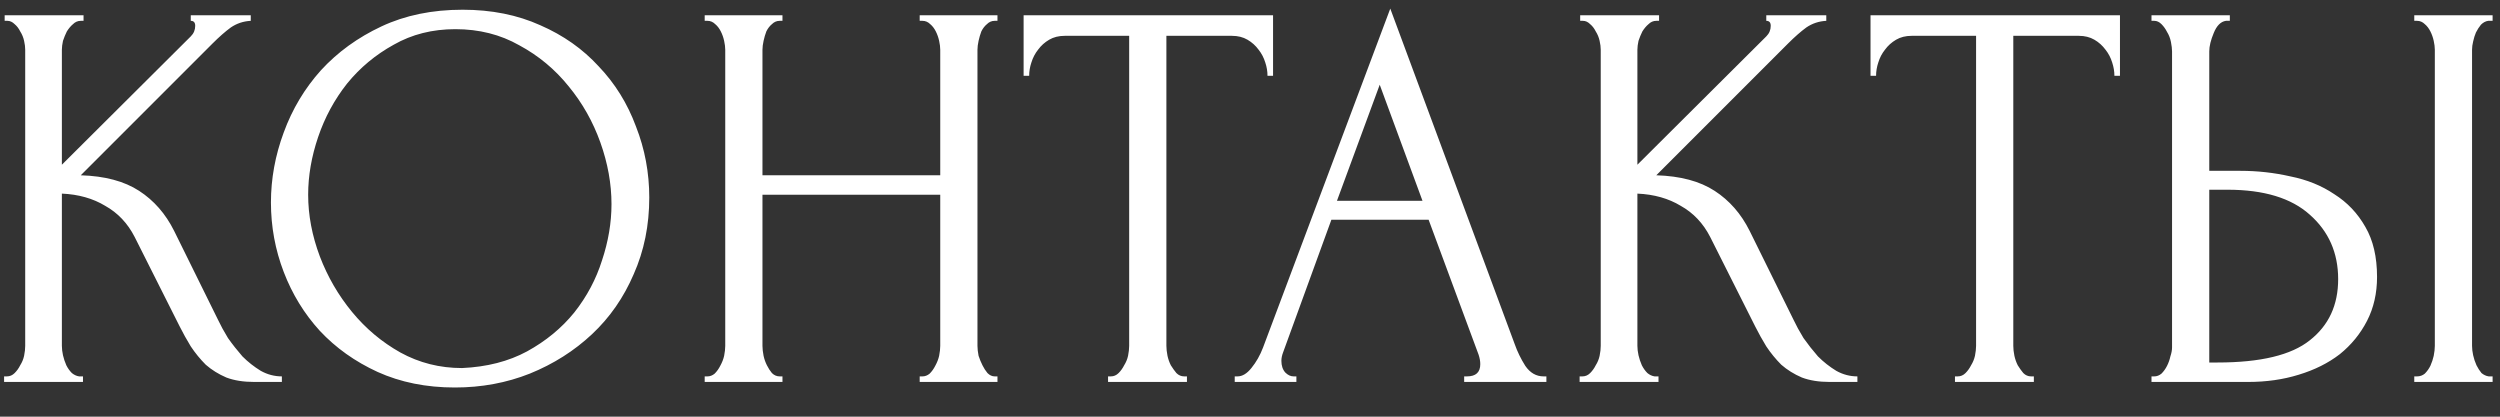 <?xml version="1.0" encoding="UTF-8"?> <svg xmlns="http://www.w3.org/2000/svg" width="72" height="12" viewBox="0 0 72 12" fill="none"><rect x="0" y="0" width="72" height="12" fill="#333333" stroke="none"/> <path d="M0.118 10.84H0.198C0.284 10.84 0.358 10.808 0.422 10.744C0.486 10.68 0.54 10.605 0.582 10.52C0.636 10.435 0.673 10.344 0.694 10.248C0.716 10.141 0.726 10.045 0.726 9.96V1.432C0.726 1.357 0.716 1.272 0.694 1.176C0.673 1.08 0.636 0.989 0.582 0.904C0.54 0.819 0.486 0.749 0.422 0.696C0.358 0.632 0.289 0.6 0.214 0.6H0.134V0.44H2.406V0.6H2.326C2.241 0.6 2.166 0.632 2.102 0.696C2.038 0.749 1.98 0.819 1.926 0.904C1.884 0.989 1.846 1.08 1.814 1.176C1.793 1.272 1.782 1.357 1.782 1.432V4.744L5.494 1.048C5.58 0.963 5.622 0.861 5.622 0.744C5.622 0.648 5.58 0.6 5.494 0.6V0.44H7.222V0.6C7.009 0.611 6.817 0.675 6.646 0.792C6.486 0.909 6.31 1.064 6.118 1.256L2.326 5.048C3.02 5.069 3.58 5.219 4.006 5.496C4.433 5.773 4.769 6.157 5.014 6.648L6.278 9.208C6.353 9.368 6.449 9.544 6.566 9.736C6.694 9.917 6.833 10.093 6.982 10.264C7.142 10.424 7.318 10.563 7.51 10.68C7.702 10.787 7.905 10.84 8.118 10.84V11H7.318C7.009 11 6.742 10.957 6.518 10.872C6.294 10.776 6.097 10.653 5.926 10.504C5.766 10.344 5.622 10.168 5.494 9.976C5.377 9.784 5.27 9.592 5.174 9.4L3.878 6.824C3.676 6.429 3.393 6.131 3.03 5.928C2.678 5.715 2.262 5.597 1.782 5.576V9.96C1.782 10.045 1.793 10.136 1.814 10.232C1.836 10.328 1.868 10.424 1.91 10.52C1.953 10.605 2.006 10.68 2.07 10.744C2.134 10.797 2.204 10.829 2.278 10.84H2.39V11H0.118V10.84ZM13.323 0.28C14.155 0.28 14.902 0.429 15.563 0.728C16.224 1.016 16.784 1.411 17.243 1.912C17.712 2.403 18.07 2.979 18.315 3.64C18.571 4.291 18.699 4.973 18.699 5.688C18.699 6.488 18.55 7.224 18.251 7.896C17.963 8.568 17.563 9.144 17.051 9.624C16.539 10.104 15.942 10.483 15.259 10.76C14.587 11.027 13.867 11.16 13.099 11.16C12.278 11.16 11.536 11.011 10.875 10.712C10.224 10.413 9.67 10.019 9.211 9.528C8.763 9.037 8.416 8.472 8.171 7.832C7.926 7.192 7.803 6.525 7.803 5.832C7.803 5.149 7.926 4.477 8.171 3.816C8.416 3.144 8.774 2.547 9.243 2.024C9.723 1.501 10.304 1.08 10.987 0.76C11.67 0.44 12.448 0.28 13.323 0.28ZM13.307 10.6C14.022 10.568 14.646 10.408 15.179 10.12C15.723 9.821 16.176 9.448 16.539 9C16.902 8.541 17.168 8.04 17.339 7.496C17.52 6.952 17.611 6.413 17.611 5.88C17.611 5.293 17.504 4.701 17.291 4.104C17.078 3.507 16.774 2.968 16.379 2.488C15.984 1.997 15.51 1.603 14.955 1.304C14.411 0.995 13.798 0.84 13.115 0.84C12.454 0.84 11.862 0.989 11.339 1.288C10.816 1.576 10.368 1.949 9.995 2.408C9.632 2.867 9.355 3.379 9.163 3.944C8.971 4.509 8.875 5.064 8.875 5.608C8.875 6.195 8.987 6.787 9.211 7.384C9.435 7.971 9.744 8.504 10.139 8.984C10.534 9.464 10.998 9.853 11.531 10.152C12.075 10.451 12.667 10.6 13.307 10.6ZM26.487 10.84H26.567C26.642 10.84 26.711 10.813 26.775 10.76C26.839 10.696 26.892 10.621 26.935 10.536C26.988 10.44 27.026 10.344 27.047 10.248C27.068 10.141 27.079 10.045 27.079 9.96V5.608H21.959V9.96C21.959 10.045 21.97 10.141 21.991 10.248C22.012 10.344 22.044 10.435 22.087 10.52C22.13 10.605 22.177 10.68 22.231 10.744C22.295 10.808 22.369 10.84 22.455 10.84H22.535V11H20.295V10.84H20.375C20.45 10.84 20.519 10.813 20.583 10.76C20.647 10.696 20.7 10.621 20.743 10.536C20.796 10.44 20.834 10.344 20.855 10.248C20.876 10.141 20.887 10.045 20.887 9.96V1.432C20.887 1.357 20.876 1.272 20.855 1.176C20.834 1.08 20.802 0.989 20.759 0.904C20.716 0.819 20.663 0.749 20.599 0.696C20.535 0.632 20.46 0.6 20.375 0.6H20.295V0.44H22.535V0.6H22.455C22.369 0.6 22.295 0.632 22.231 0.696C22.167 0.749 22.113 0.819 22.071 0.904C22.039 0.989 22.012 1.08 21.991 1.176C21.97 1.272 21.959 1.357 21.959 1.432V5.048H27.079V1.432C27.079 1.357 27.068 1.272 27.047 1.176C27.026 1.08 26.994 0.989 26.951 0.904C26.908 0.819 26.855 0.749 26.791 0.696C26.727 0.632 26.652 0.6 26.567 0.6H26.487V0.44H28.727V0.6H28.647C28.561 0.6 28.487 0.632 28.423 0.696C28.359 0.749 28.305 0.819 28.263 0.904C28.231 0.989 28.204 1.08 28.183 1.176C28.162 1.272 28.151 1.357 28.151 1.432V9.96C28.151 10.045 28.162 10.141 28.183 10.248C28.215 10.344 28.252 10.435 28.295 10.52C28.337 10.605 28.386 10.68 28.439 10.744C28.503 10.808 28.572 10.84 28.647 10.84H28.727V11H26.487V10.84ZM34.104 10.84H34.184V11H31.912V10.84H31.992C32.077 10.84 32.152 10.808 32.216 10.744C32.28 10.68 32.333 10.605 32.376 10.52C32.429 10.435 32.467 10.344 32.488 10.248C32.509 10.141 32.52 10.045 32.52 9.96V1.032H30.664C30.493 1.032 30.344 1.069 30.216 1.144C30.088 1.219 29.981 1.315 29.896 1.432C29.811 1.539 29.747 1.661 29.704 1.8C29.661 1.928 29.64 2.056 29.64 2.184H29.48V0.44H36.664V2.184H36.504C36.504 2.056 36.483 1.928 36.44 1.8C36.397 1.661 36.333 1.539 36.248 1.432C36.163 1.315 36.056 1.219 35.928 1.144C35.8 1.069 35.651 1.032 35.48 1.032H33.592V9.96C33.592 10.045 33.603 10.141 33.624 10.248C33.645 10.344 33.677 10.435 33.72 10.52C33.773 10.605 33.827 10.68 33.88 10.744C33.944 10.808 34.019 10.84 34.104 10.84ZM42.168 10.84H42.248C42.504 10.84 42.632 10.723 42.632 10.488C42.632 10.403 42.616 10.312 42.584 10.216L41.144 6.328H38.344L36.952 10.152C36.92 10.237 36.904 10.317 36.904 10.392C36.904 10.531 36.941 10.643 37.016 10.728C37.091 10.803 37.171 10.84 37.256 10.84H37.336V11H35.56V10.84H35.64C35.779 10.84 35.912 10.76 36.04 10.6C36.179 10.429 36.291 10.232 36.376 10.008L40.04 0.248L43.624 9.912C43.699 10.125 43.8 10.333 43.928 10.536C44.067 10.739 44.243 10.84 44.456 10.84H44.536V11H42.168V10.84ZM38.504 5.784H40.968L39.736 2.44L38.504 5.784ZM45.493 10.84H45.573C45.659 10.84 45.733 10.808 45.797 10.744C45.861 10.68 45.915 10.605 45.957 10.52C46.011 10.435 46.048 10.344 46.069 10.248C46.091 10.141 46.101 10.045 46.101 9.96V1.432C46.101 1.357 46.091 1.272 46.069 1.176C46.048 1.08 46.011 0.989 45.957 0.904C45.915 0.819 45.861 0.749 45.797 0.696C45.733 0.632 45.664 0.6 45.589 0.6H45.509V0.44H47.781V0.6H47.701C47.616 0.6 47.541 0.632 47.477 0.696C47.413 0.749 47.355 0.819 47.301 0.904C47.259 0.989 47.221 1.08 47.189 1.176C47.168 1.272 47.157 1.357 47.157 1.432V4.744L50.869 1.048C50.955 0.963 50.997 0.861 50.997 0.744C50.997 0.648 50.955 0.6 50.869 0.6V0.44H52.597V0.6C52.384 0.611 52.192 0.675 52.021 0.792C51.861 0.909 51.685 1.064 51.493 1.256L47.701 5.048C48.395 5.069 48.955 5.219 49.381 5.496C49.808 5.773 50.144 6.157 50.389 6.648L51.653 9.208C51.728 9.368 51.824 9.544 51.941 9.736C52.069 9.917 52.208 10.093 52.357 10.264C52.517 10.424 52.693 10.563 52.885 10.68C53.077 10.787 53.28 10.84 53.493 10.84V11H52.693C52.384 11 52.117 10.957 51.893 10.872C51.669 10.776 51.472 10.653 51.301 10.504C51.141 10.344 50.997 10.168 50.869 9.976C50.752 9.784 50.645 9.592 50.549 9.4L49.253 6.824C49.051 6.429 48.768 6.131 48.405 5.928C48.053 5.715 47.637 5.597 47.157 5.576V9.96C47.157 10.045 47.168 10.136 47.189 10.232C47.211 10.328 47.243 10.424 47.285 10.52C47.328 10.605 47.381 10.68 47.445 10.744C47.509 10.797 47.579 10.829 47.653 10.84H47.765V11H45.493V10.84ZM58.495 10.84H58.575V11H56.303V10.84H56.383C56.468 10.84 56.543 10.808 56.607 10.744C56.671 10.68 56.724 10.605 56.767 10.52C56.82 10.435 56.857 10.344 56.879 10.248C56.9 10.141 56.911 10.045 56.911 9.96V1.032H55.055C54.884 1.032 54.735 1.069 54.607 1.144C54.479 1.219 54.372 1.315 54.287 1.432C54.201 1.539 54.137 1.661 54.095 1.8C54.052 1.928 54.031 2.056 54.031 2.184H53.871V0.44H61.055V2.184H60.895C60.895 2.056 60.873 1.928 60.831 1.8C60.788 1.661 60.724 1.539 60.639 1.432C60.553 1.315 60.447 1.219 60.319 1.144C60.191 1.069 60.041 1.032 59.871 1.032H57.983V9.96C57.983 10.045 57.993 10.141 58.015 10.248C58.036 10.344 58.068 10.435 58.111 10.52C58.164 10.605 58.217 10.68 58.271 10.744C58.335 10.808 58.409 10.84 58.495 10.84ZM61.963 10.84H62.043C62.118 10.84 62.187 10.813 62.251 10.76C62.315 10.696 62.368 10.621 62.411 10.536C62.454 10.451 62.486 10.36 62.507 10.264C62.539 10.168 62.555 10.083 62.555 10.008V1.48C62.555 1.405 62.544 1.315 62.523 1.208C62.502 1.101 62.464 1.005 62.411 0.92C62.368 0.835 62.315 0.76 62.251 0.696C62.187 0.632 62.118 0.6 62.043 0.6H61.963V0.44H64.219V0.6H64.107C63.958 0.621 63.84 0.739 63.755 0.952C63.67 1.155 63.627 1.331 63.627 1.48V4.92H64.523C65.014 4.92 65.494 4.973 65.963 5.08C66.443 5.176 66.864 5.347 67.227 5.592C67.6 5.827 67.899 6.141 68.123 6.536C68.347 6.92 68.459 7.4 68.459 7.976C68.459 8.445 68.363 8.867 68.171 9.24C67.979 9.613 67.718 9.933 67.387 10.2C67.056 10.456 66.662 10.653 66.203 10.792C65.755 10.931 65.27 11 64.747 11H61.963V10.84ZM63.867 10.44C65.104 10.44 65.99 10.227 66.523 9.8C67.067 9.373 67.339 8.787 67.339 8.04C67.339 7.283 67.067 6.664 66.523 6.184C65.99 5.704 65.2 5.464 64.155 5.464H63.627V10.44H63.867ZM69.531 0.44H71.787V0.6H71.659C71.584 0.611 71.515 0.648 71.451 0.712C71.398 0.776 71.35 0.851 71.307 0.936C71.275 1.011 71.248 1.096 71.227 1.192C71.206 1.277 71.195 1.357 71.195 1.432V9.96C71.195 10.045 71.206 10.136 71.227 10.232C71.248 10.328 71.28 10.424 71.323 10.52C71.366 10.605 71.414 10.68 71.467 10.744C71.531 10.797 71.6 10.829 71.675 10.84H71.787V11H69.531V10.84H69.611C69.696 10.84 69.771 10.813 69.835 10.76C69.899 10.696 69.952 10.621 69.995 10.536C70.038 10.44 70.07 10.344 70.091 10.248C70.112 10.141 70.123 10.045 70.123 9.96V1.432C70.123 1.357 70.112 1.272 70.091 1.176C70.07 1.08 70.038 0.989 69.995 0.904C69.952 0.819 69.899 0.749 69.835 0.696C69.771 0.632 69.696 0.6 69.611 0.6H69.531V0.44Z" fill="white"></path> </svg> 